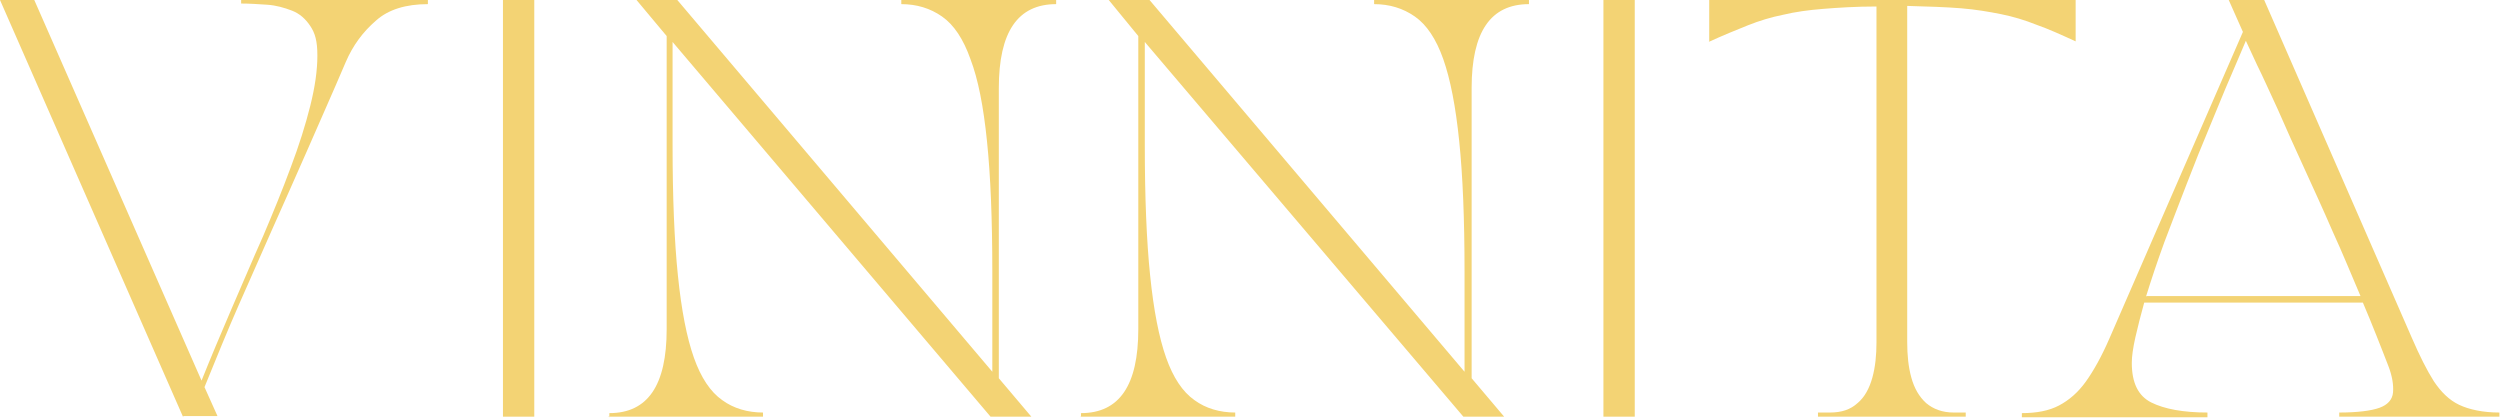 <svg viewBox="0 0 423 71" version="1.1" xmlns="http://www.w3.org/2000/svg">
  <defs>
    <style>
      .cls-1 {
        fill: #f3d374;
      }
    </style>
  </defs>
  
  <g>
    <g id="Layer_1">
      <g>
        <path d="M31,70.6L0,0h5.8l28.3,64.4c1.6-4,3.3-8,5.1-12.2,1.8-4.1,3.5-8.2,5.3-12.2,1.7-4,3.3-7.9,4.7-11.7,1.4-3.7,2.5-7.2,3.3-10.4.8-3.2,1.2-6,1.2-8.5s-.4-3.8-1.2-5c-.8-1.2-1.8-2.1-3.1-2.6-1.3-.5-2.7-.9-4.2-1-1.5-.1-3-.2-4.4-.2V0h31.6v.7c-3.7,0-6.7.9-8.8,2.8-2.2,1.9-3.9,4.2-5.1,7-2.3,5.4-4.5,10.3-6.5,14.9-2,4.6-4,9-5.9,13.3-1.9,4.3-3.8,8.6-5.7,12.9-1.9,4.3-3.8,9-5.8,13.9l2.2,4.9h-5.8Z" class="cls-1"></path>
        <path d="M85.1,70.6V0h5.3v70.5h-5.3Z" class="cls-1"></path>
        <path d="M103.1,70.6v-.7c6.5,0,9.7-4.7,9.7-14.2V6.1L107.7,0h6.9l53.3,62.9v-17c0-8.8-.3-16.2-.9-22-.6-5.9-1.5-10.5-2.8-13.9-1.2-3.4-2.8-5.8-4.8-7.2-2-1.4-4.3-2.1-6.9-2.1V0h26.2v.7c-6.5,0-9.7,4.7-9.7,14.2v49.1l5.5,6.5h-6.9L113.8,7.1v17.5c0,8.8.3,16.2.9,22,.6,5.9,1.5,10.5,2.7,13.9,1.2,3.4,2.8,5.8,4.8,7.2,1.9,1.4,4.3,2.1,6.9,2.1v.7h-26.2Z" class="cls-1"></path>
        <path d="M182.9,70.6v-.7c6.5,0,9.7-4.7,9.7-14.2V6.1L187.6,0h6.9l53.3,62.9v-17c0-8.8-.3-16.2-.9-22-.6-5.9-1.5-10.5-2.7-13.9-1.2-3.4-2.8-5.8-4.8-7.2-2-1.4-4.3-2.1-6.9-2.1V0h26.2v.7c-6.5,0-9.7,4.7-9.7,14.2v49.1l5.5,6.5h-6.9L193.7,7.1v17.5c0,8.8.3,16.2.9,22,.6,5.9,1.5,10.5,2.7,13.9,1.2,3.4,2.8,5.8,4.8,7.2,1.9,1.4,4.3,2.1,6.9,2.1v.7h-26.2Z" class="cls-1"></path>
        <path d="M271.3,70.6V0h5.3v70.5h-5.3Z" class="cls-1"></path>
        <path d="M289.2,7V0h62v7c-2.4-1.1-4.6-2.1-6.6-2.8-2-.8-4-1.4-6-1.8-2-.4-4.3-.8-6.8-1-2.5-.2-5.5-.3-9.1-.4v56.9c0,2.2.2,4.2.7,6,.5,1.8,1.3,3.2,2.5,4.3,1.2,1,2.7,1.6,4.7,1.6h2v.7h-25v-.7h2c2,0,3.5-.5,4.7-1.6,1.2-1,2-2.5,2.5-4.3.5-1.8.7-3.8.7-6V1.1c-3.5,0-6.5.2-9,.4-2.5.2-4.7.5-6.8,1-2,.4-4,1-6,1.8-2,.8-4.2,1.7-6.6,2.8Z" class="cls-1"></path>
        <path d="M373.6,70.6h-31.5v-.7c2.5,0,4.6-.4,6.3-1.3s3.2-2.2,4.5-4c1.3-1.8,2.7-4.3,4-7.3l22.6-51.9c-.7-1.6-1.5-3.4-2.4-5.4h6l25,57.2c1.3,3,2.5,5.4,3.7,7.3,1.2,1.8,2.6,3.2,4.3,4,1.7.8,4,1.3,6.8,1.3v.7h-27.1v-.7c3.1,0,5.4-.3,6.8-.8,1.4-.5,2.2-1.4,2.3-2.6.1-1.2-.1-2.7-.8-4.5-.6-1.6-1.3-3.3-2-5.1s-1.5-3.7-2.3-5.6h-37c-.6,2.2-1.1,4.1-1.5,5.9-.4,1.8-.6,3.2-.6,4.3,0,3.4,1.1,5.6,3.3,6.7s5.4,1.7,9.5,1.7v.8ZM363.2,50.1h36.2c-1.5-3.5-3-7.2-4.7-10.9-1.6-3.7-3.3-7.4-4.9-10.9-1.6-3.5-3.1-6.8-4.4-9.8-1.4-3-2.5-5.5-3.5-7.5-.9-2-1.6-3.4-1.9-4.1-.7,1.6-1.5,3.6-2.6,6.1-1.1,2.5-2.2,5.3-3.5,8.4-1.3,3.1-2.6,6.3-3.9,9.7-1.3,3.4-2.6,6.7-3.8,9.9-1.2,3.3-2.2,6.3-3.1,9.2Z" class="cls-1"></path>
      </g>
    </g>
  </g>
</svg>